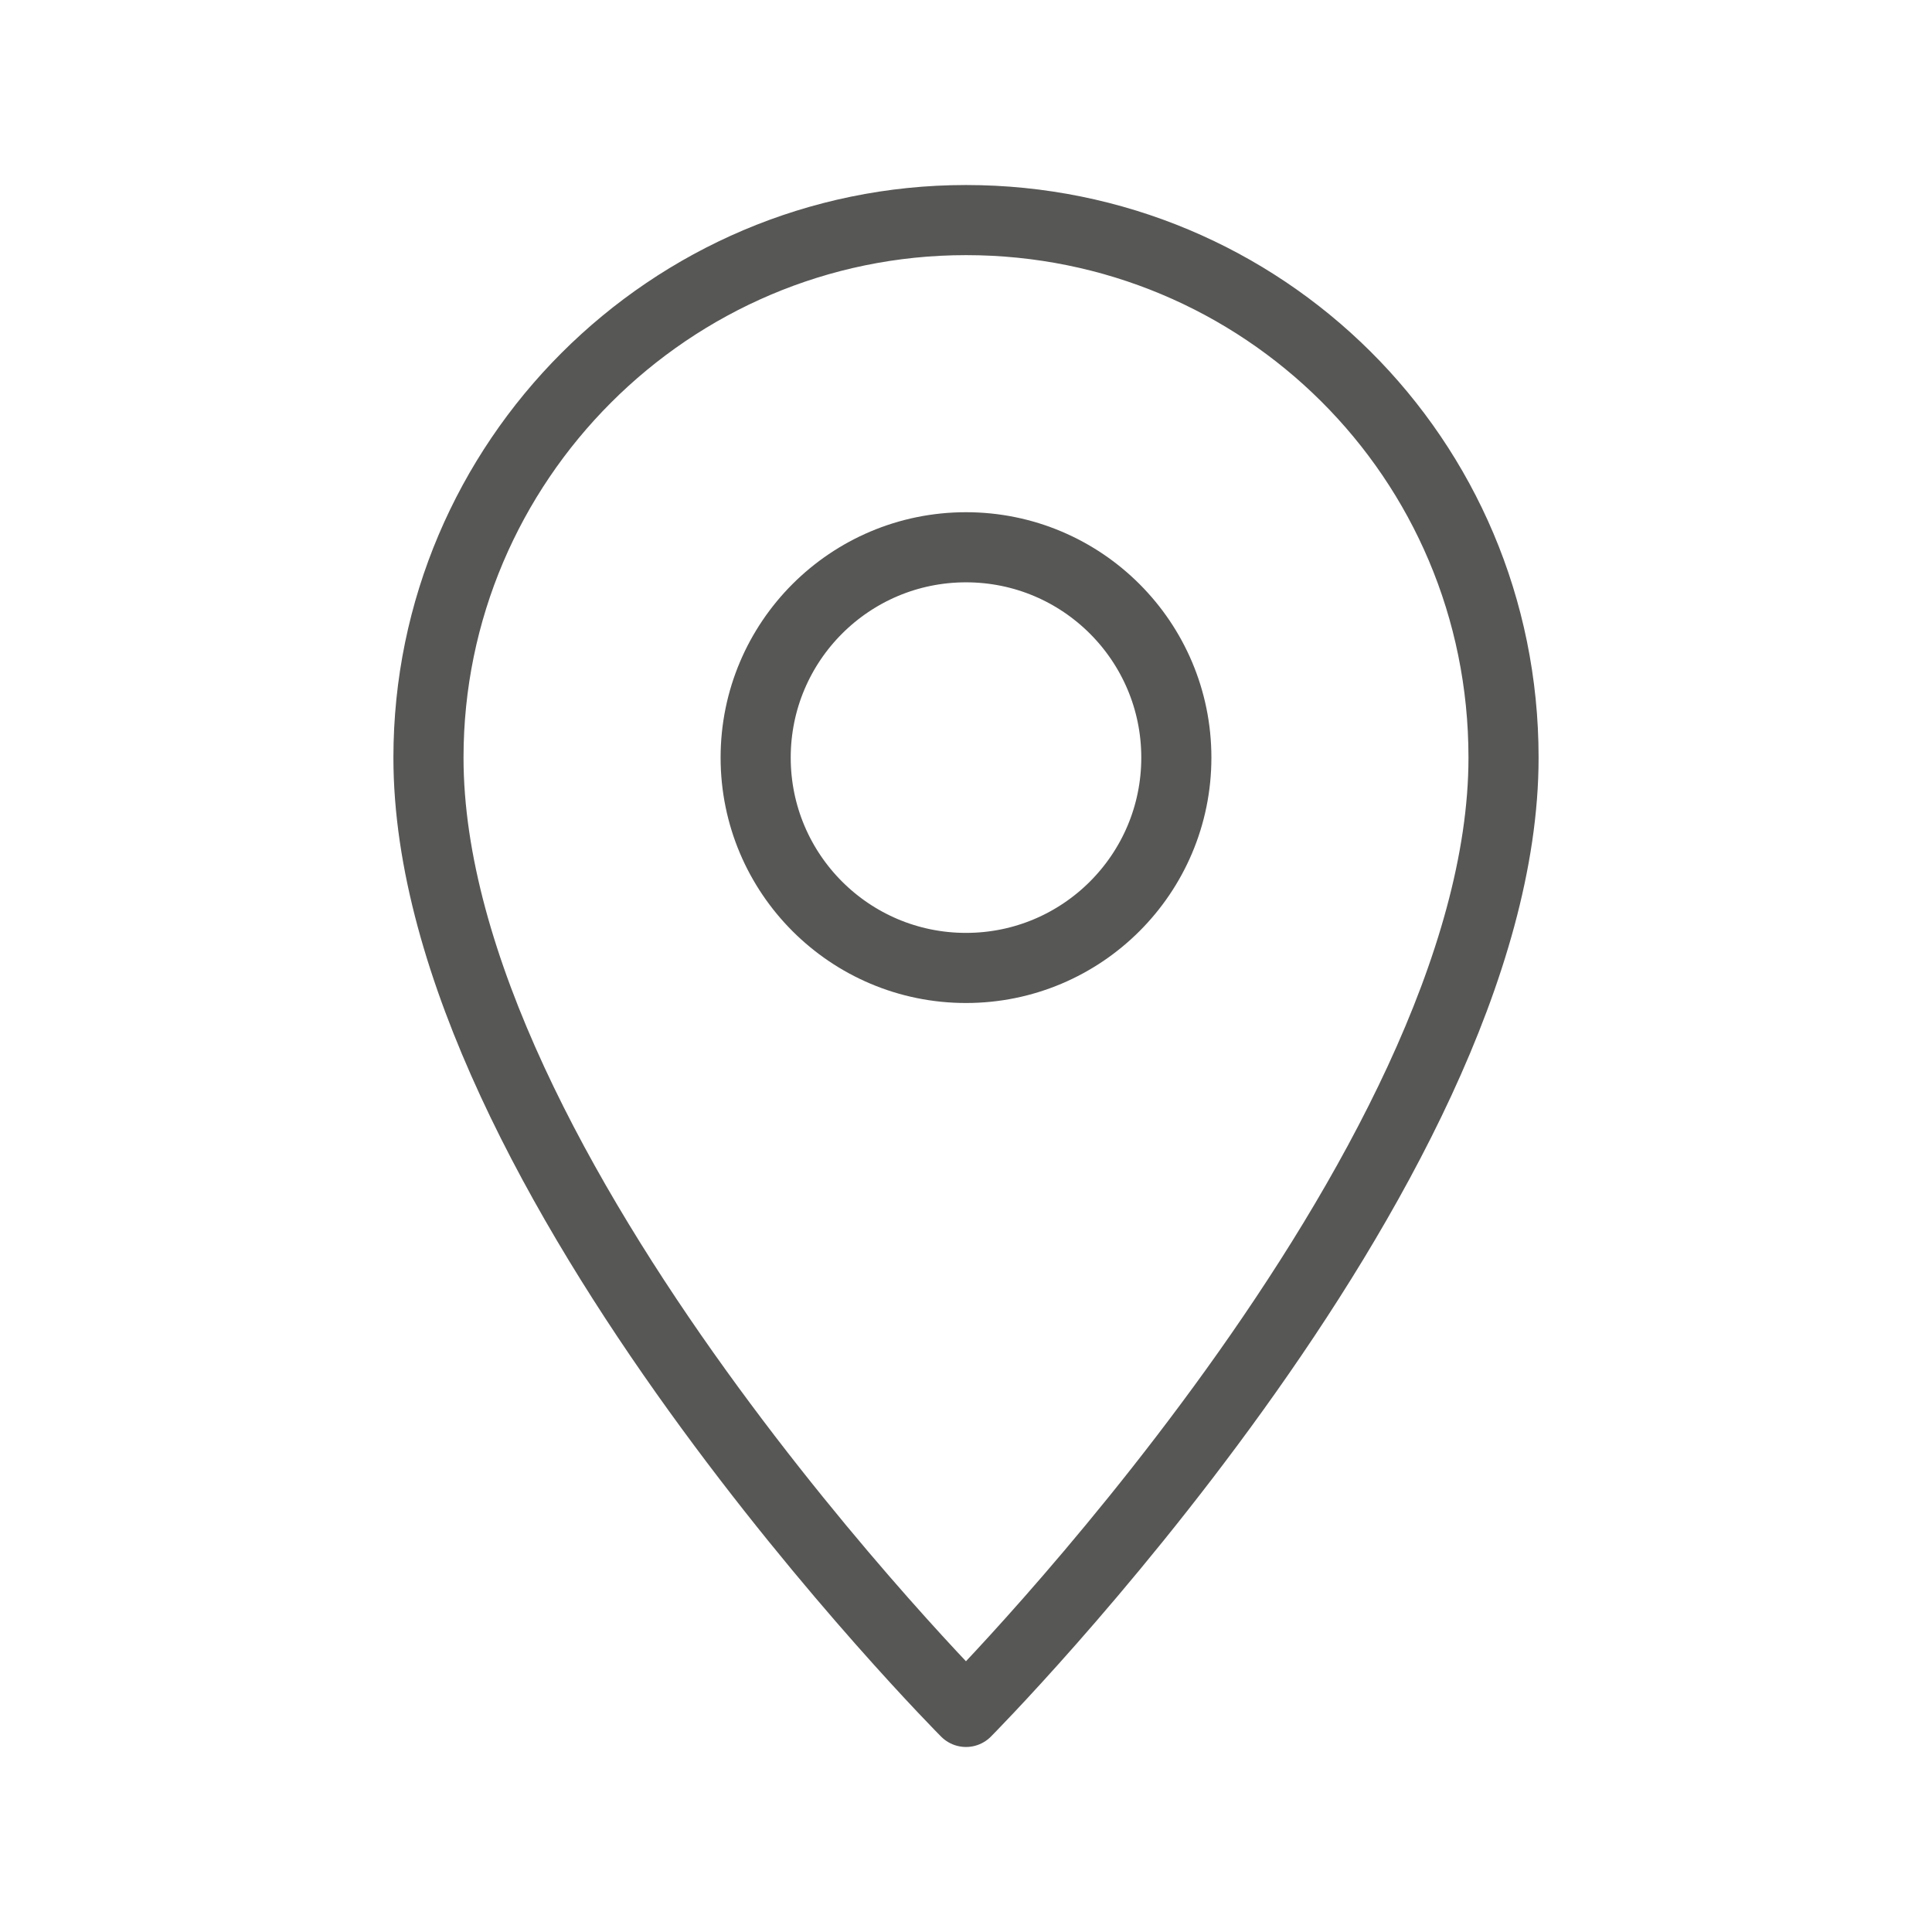 <?xml version="1.0" encoding="utf-8"?>
<!-- Generator: Adobe Illustrator 24.0.1, SVG Export Plug-In . SVG Version: 6.00 Build 0)  -->
<svg version="1.1" id="Layer_1" xmlns="http://www.w3.org/2000/svg" xmlns:xlink="http://www.w3.org/1999/xlink" x="0px" y="0px"
	 viewBox="0 0 99.2 99.2" style="enable-background:new 0 0 99.2 99.2;" xml:space="preserve">
<style type="text/css">
	.st0{fill:none;stroke:#575756;stroke-width:3.6;stroke-linecap:round;stroke-linejoin:round;stroke-miterlimit:10;}
</style>
<g>
	<circle class="st0" cx="49.6" cy="38.9" r="10.8"/>
	<path class="st0" d="M77.2,38.9c0,21.2-27.6,49-27.6,49S22,60.2,22,38.9c0-15.2,12.4-27.6,27.6-27.6S77.2,23.5,77.2,38.9z"/>
</g>
</svg>
